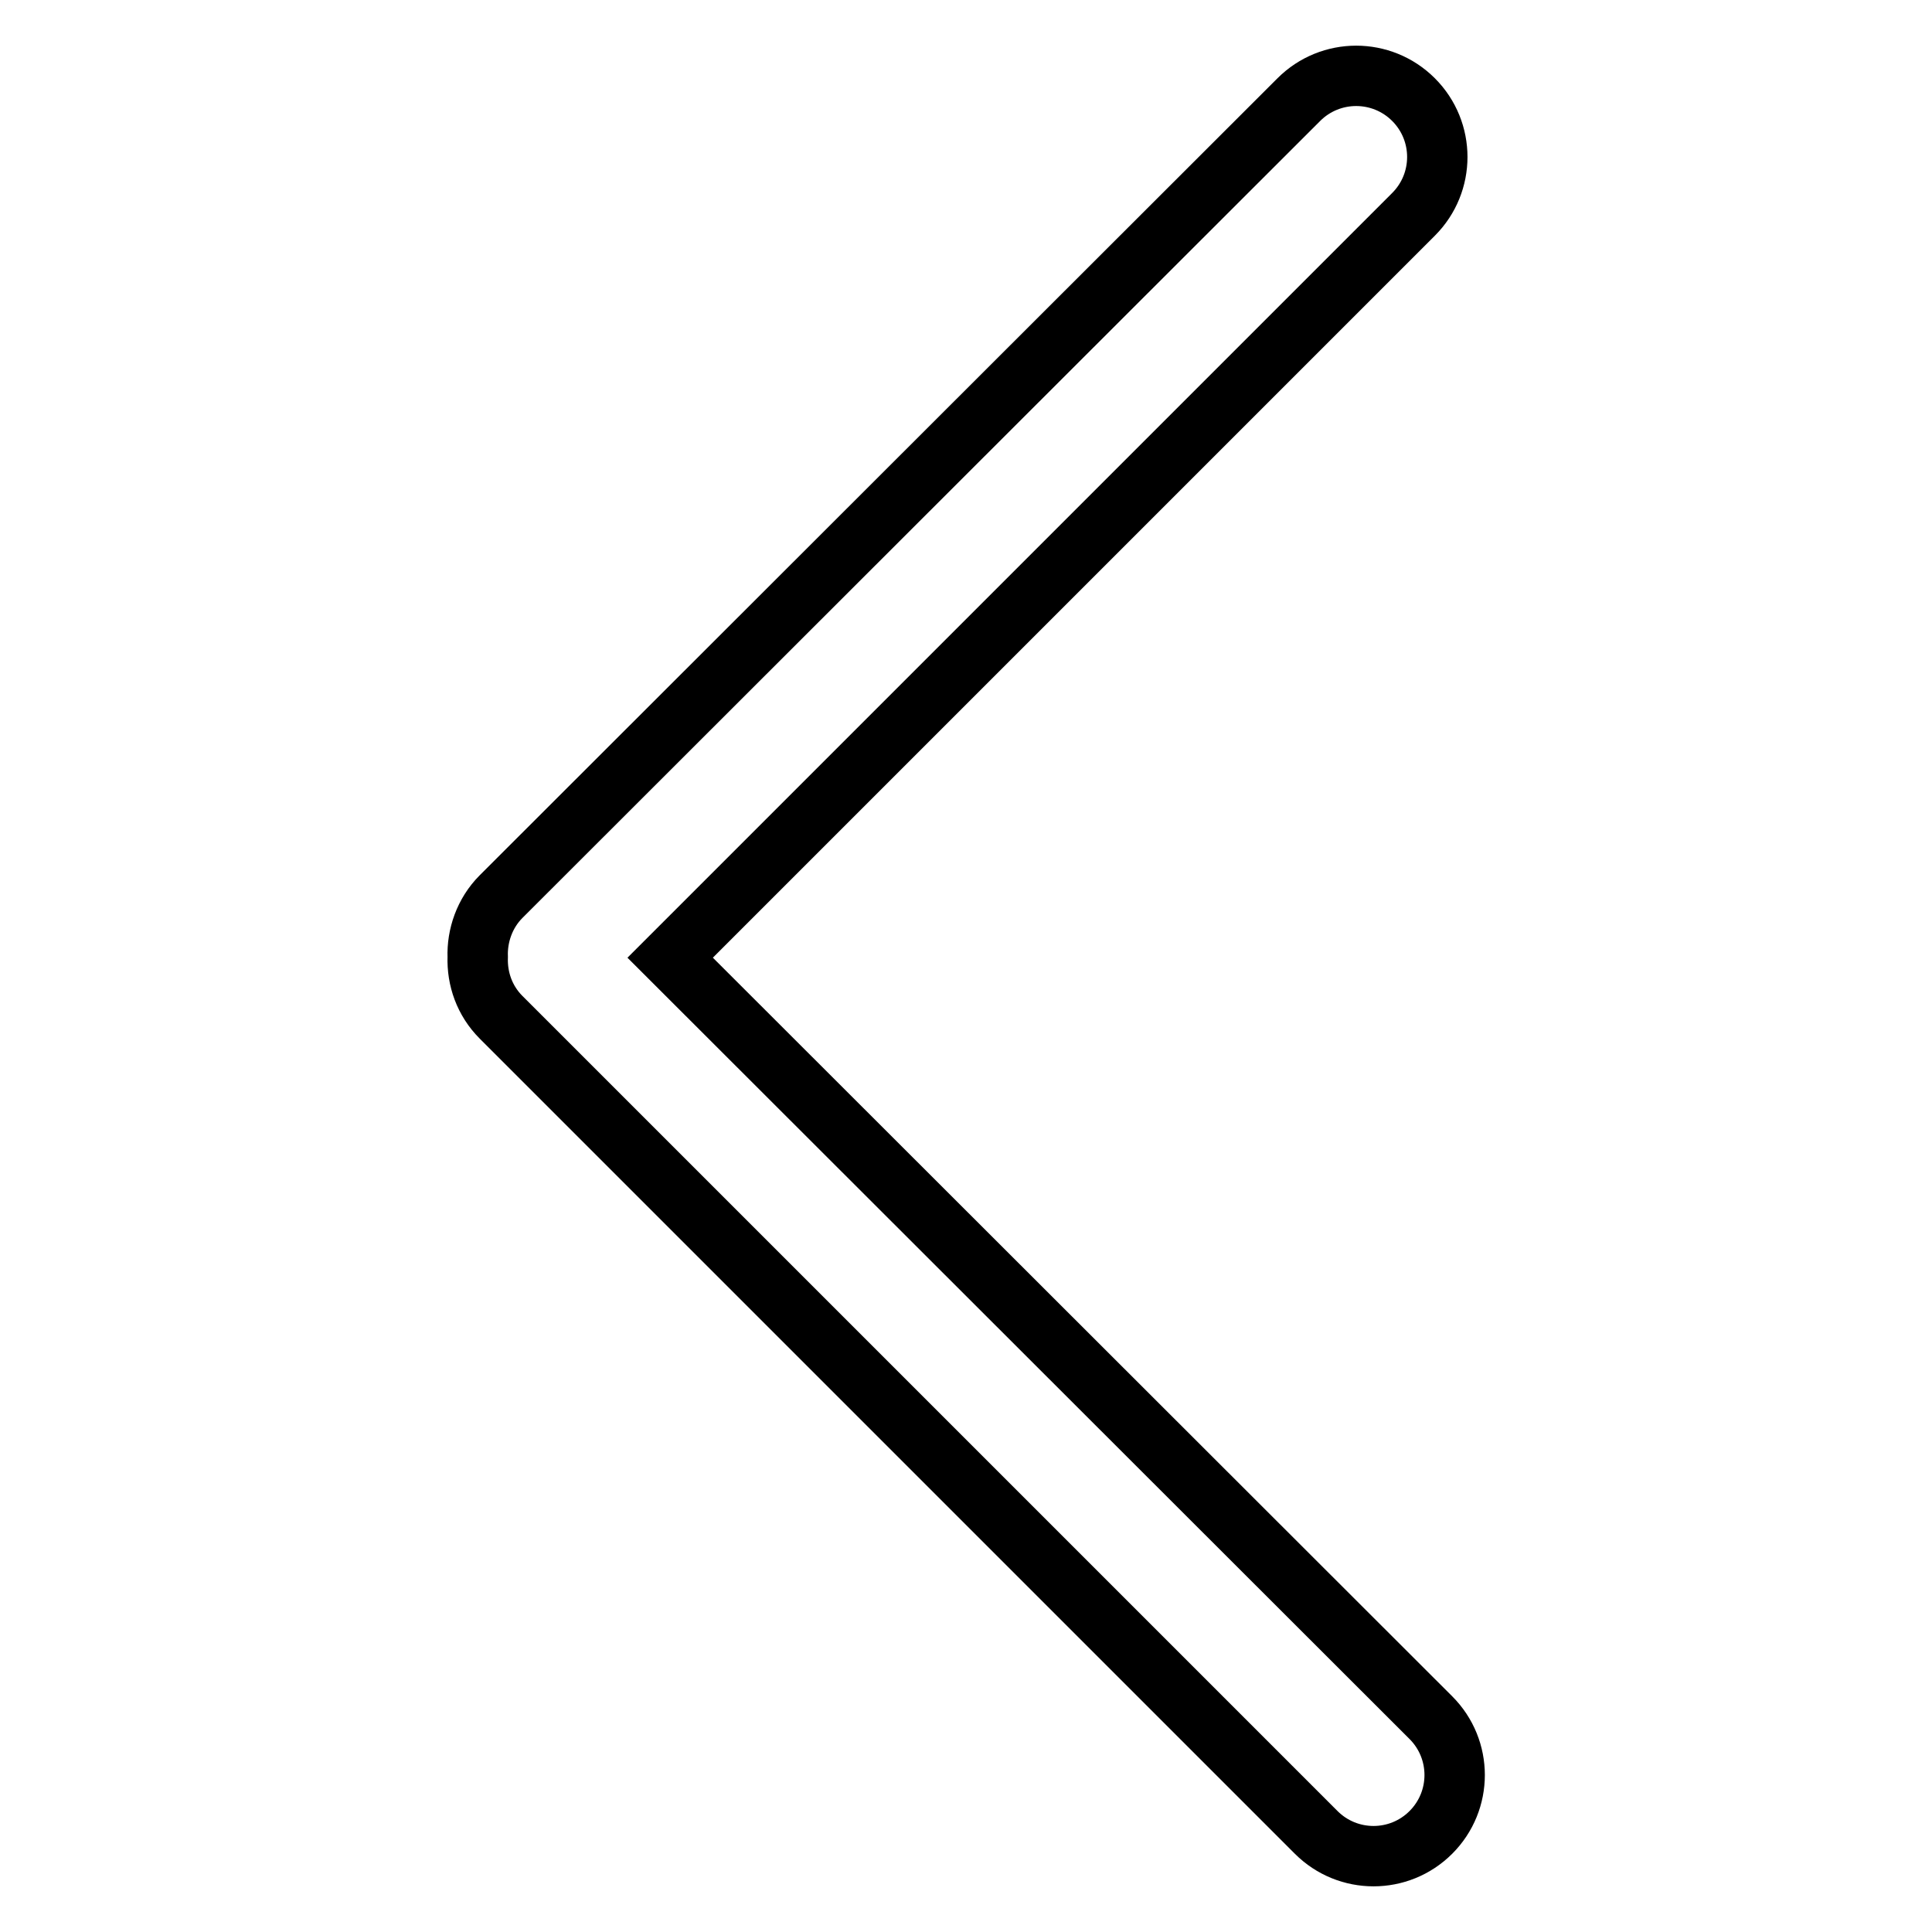 <?xml version="1.0" encoding="utf-8"?>
<!-- Svg Vector Icons : http://www.onlinewebfonts.com/icon -->
<!DOCTYPE svg PUBLIC "-//W3C//DTD SVG 1.1//EN" "http://www.w3.org/Graphics/SVG/1.1/DTD/svg11.dtd">
<svg version="1.1" xmlns="http://www.w3.org/2000/svg" xmlns:xlink="http://www.w3.org/1999/xlink" x="0px" y="0px" viewBox="0 0 256 256" enable-background="new 0 0 256 256" xml:space="preserve">
<g><g><path stroke-width="8" fill-opacity="0" stroke="#000000"  d="M88.8,126.9l98.5-98.5c4.2-4.2,4.2-11,0-15.2c-4.2-4.2-11-4.2-15.2,0L66.4,118.8c-2.2,2.2-3.2,5.2-3.1,8c-0.1,2.9,0.9,5.8,3.1,8l108,108c4.2,4.2,11,4.2,15.2,0c4.2-4.2,4.2-11,0-15.2L88.8,126.9z"/></g></g>
</svg>